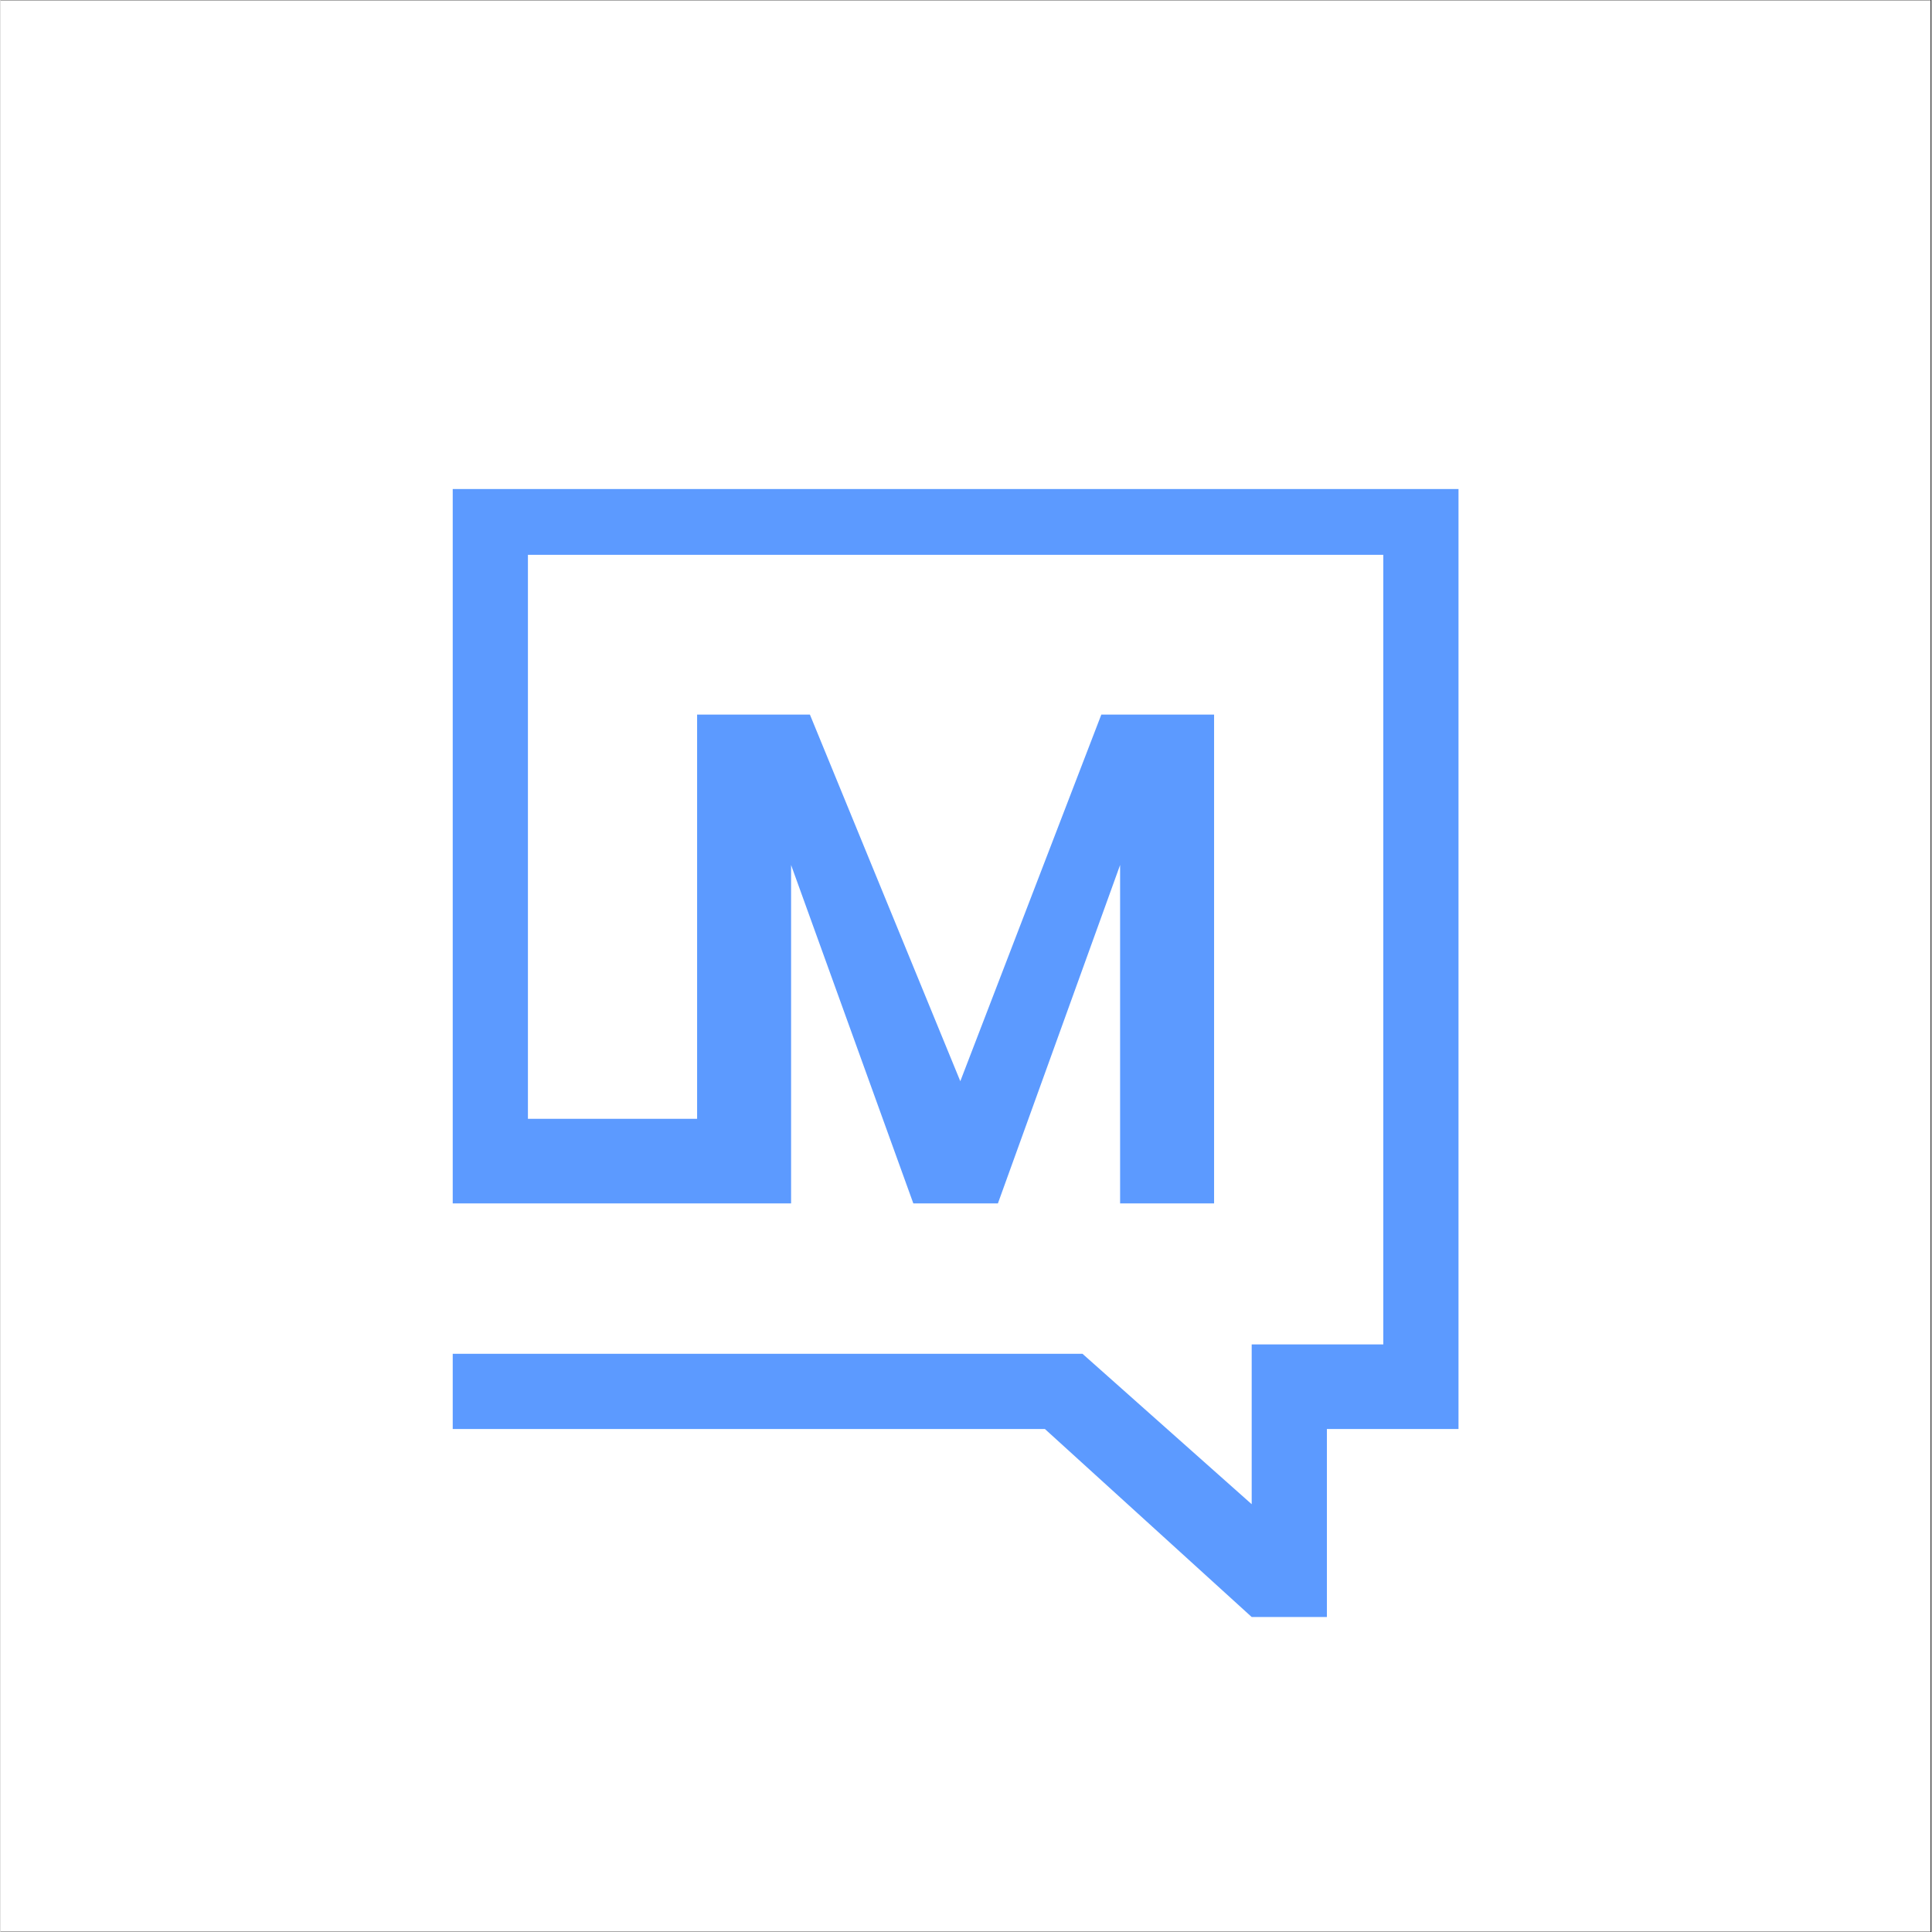 <?xml version="1.0" encoding="UTF-8"?>
<svg xmlns="http://www.w3.org/2000/svg" xmlns:xlink="http://www.w3.org/1999/xlink" width="300" zoomAndPan="magnify" viewBox="0 0 224.88 225" height="300" preserveAspectRatio="xMidYMid meet" version="1.2">
  <rect x="0" y="0" width="224.88" height="225" fill="#333333" stroke="none"/>
  <defs>
    <clipPath id="5ef2e7eec1">
      <path d="M 0 0.059 L 224.762 0.059 L 224.762 224.938 L 0 224.938 Z M 0 0.059 "></path>
    </clipPath>
  </defs>
  <g id="979c860029">
    <g clip-rule="nonzero" clip-path="url(#5ef2e7eec1)">
      <path style=" stroke:none;fill-rule:nonzero;fill:#ffffff;fill-opacity:1;" d="M 0 0.059 L 224.879 0.059 L 224.879 224.941 L 0 224.941 Z M 0 0.059 "></path>
      <path style=" stroke:none;fill-rule:nonzero;fill:#ffffff;fill-opacity:1;" d="M 0 0.059 L 224.879 0.059 L 224.879 224.941 L 0 224.941 Z M 0 0.059 "></path>
    </g>
    <path style=" stroke:none;fill-rule:nonzero;fill:#5c9aff;fill-opacity:1;" d="M 92.07 140.148 L 92.07 100.738 L 106.305 140.148 L 116.156 140.148 L 130.387 100.738 L 130.387 140.148 L 141.332 140.148 L 141.332 83.223 L 128.199 83.223 L 111.777 125.918 L 94.262 83.223 L 81.125 83.223 L 81.125 130.297 L 61.422 130.297 L 61.422 64.613 L 161.039 64.613 L 161.039 156.57 L 145.711 156.57 L 145.711 175.18 L 126.008 157.664 L 52.664 157.664 L 52.664 166.422 L 121.629 166.422 L 145.711 188.316 L 154.469 188.316 L 154.469 166.422 L 169.797 166.422 L 169.797 56.953 L 52.664 56.953 L 52.664 140.148 Z M 92.07 140.148 "></path>
  </g>
</svg>
